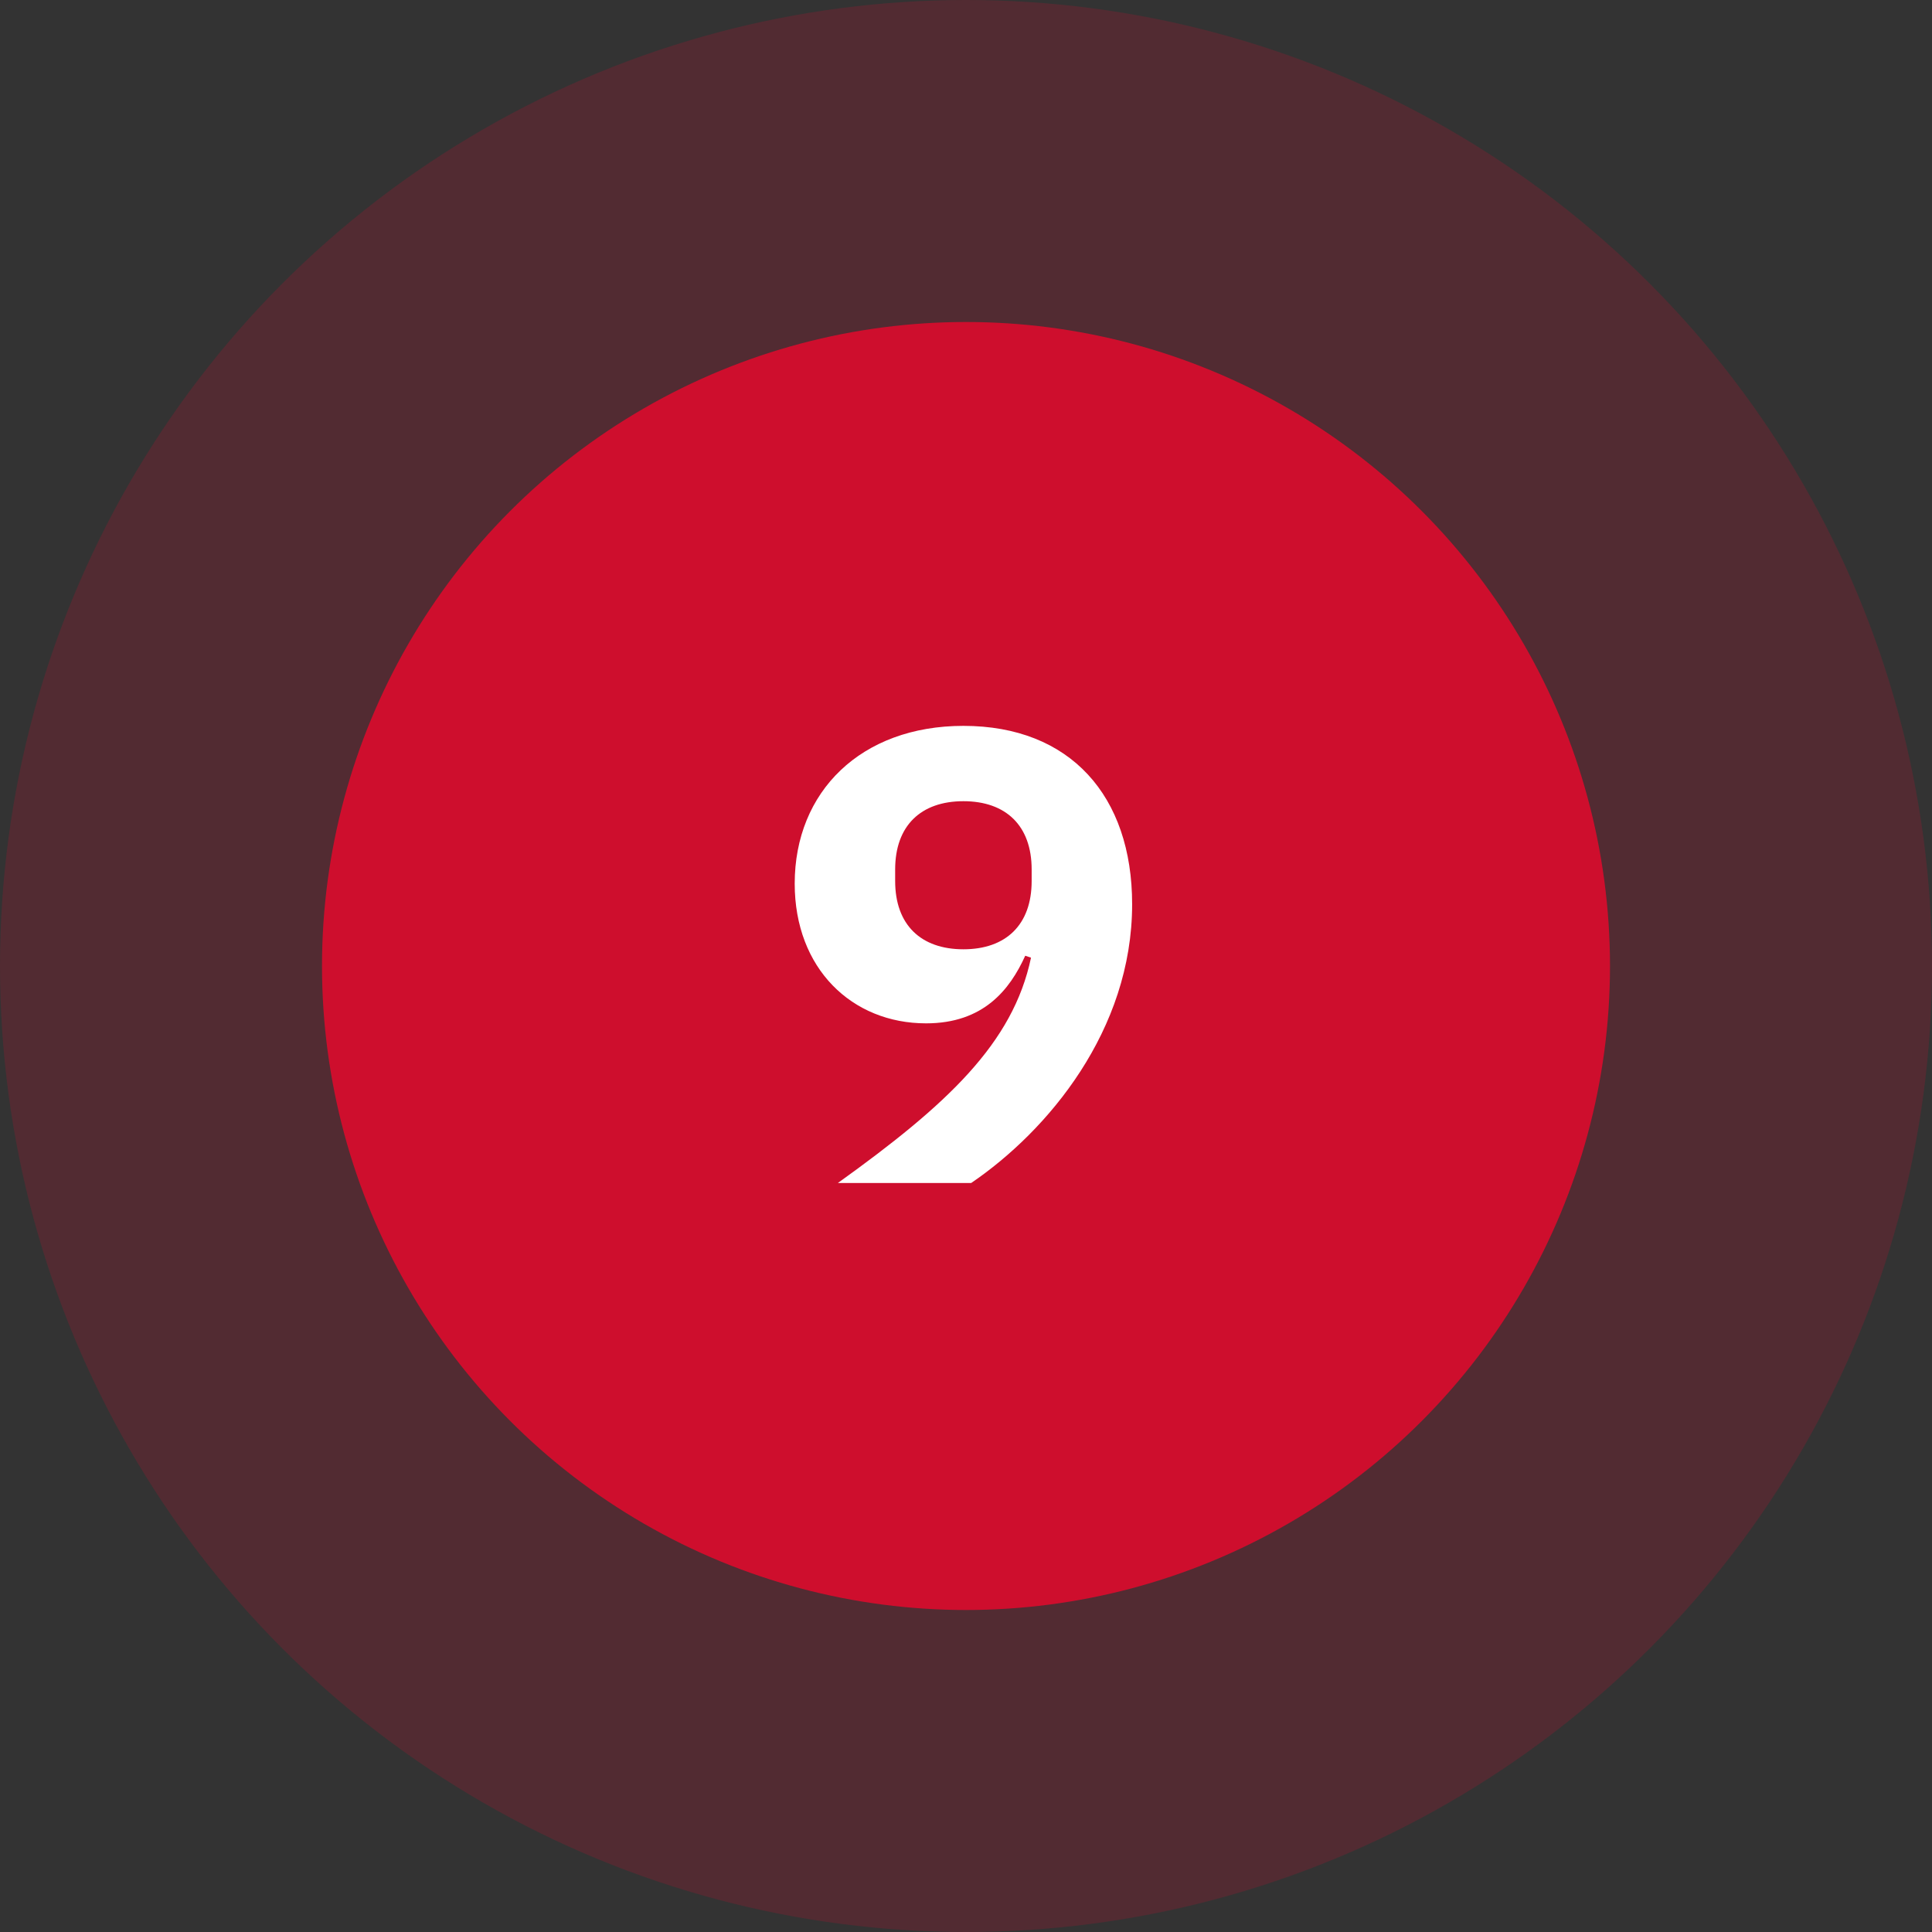 <?xml version="1.0" encoding="UTF-8"?><svg id="uuid-fb34c293-208f-46f7-832f-d6c86535a378" xmlns="http://www.w3.org/2000/svg" width="120" height="120" viewBox="0 0 120 120"><rect x="0" y="0" width="120" height="120" fill="#333333" stroke="none"/><circle cx="60" cy="60" r="60" fill="#ce0e2d" opacity=".2"/><circle cx="60" cy="60" r="40" fill="#ce0e2d"/><path d="M60.319,73.48h-8.279c6.799-4.879,10.879-8.679,11.998-13.997l-.359-.12c-.96,2.119-2.6,4.199-6.159,4.199-4.6,0-8.159-3.399-8.159-8.679,0-5.719,4.12-9.798,10.479-9.798,6.639,0,10.479,4.358,10.479,11.078,0,7.838-5.239,14.077-9.998,17.316ZM64.078,54.723v-.72c0-2.72-1.6-4.239-4.239-4.239s-4.239,1.52-4.239,4.239v.72c0,2.72,1.6,4.239,4.239,4.239s4.239-1.52,4.239-4.239Z" fill="#fff"/></svg>